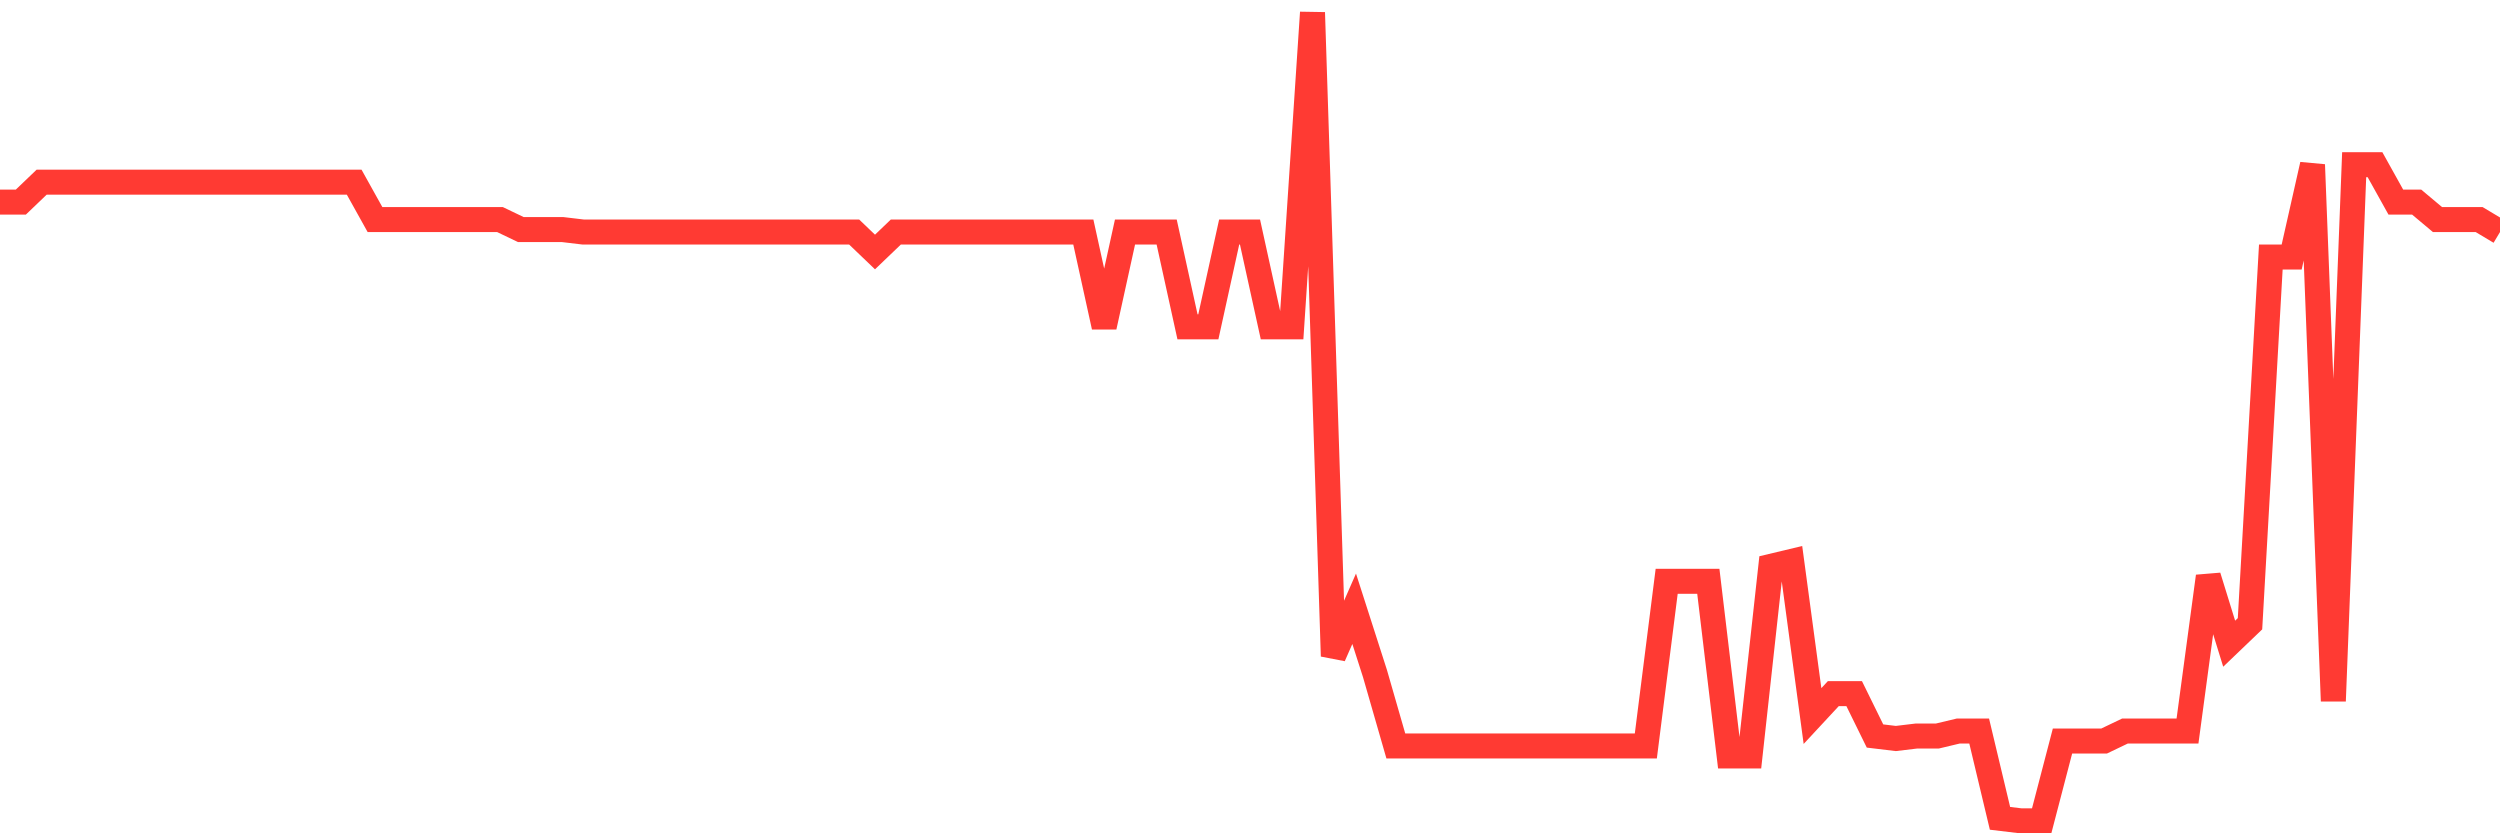 <svg
  xmlns="http://www.w3.org/2000/svg"
  xmlns:xlink="http://www.w3.org/1999/xlink"
  width="120"
  height="40"
  viewBox="0 0 120 40"
  preserveAspectRatio="none"
>
  <polyline
    points="0,9.701 1,9.701 2,8.743 3,8.743 4,8.743 5,8.743 6,8.743 7,8.743 8,8.743 9,8.743 10,8.743 11,8.743 12,8.743 13,8.743 14,8.743 15,8.743 16,8.743 17,8.743 18,10.54 19,10.54 20,10.54 21,10.54 22,10.54 23,10.54 24,10.54 25,11.019 26,11.019 27,11.019 28,11.138 29,11.138 30,11.138 31,11.138 32,11.138 33,11.138 34,11.138 35,11.138 36,11.138 37,11.138 38,11.138 39,11.138 40,11.138 41,11.138 42,12.096 43,11.138 44,11.138 45,11.138 46,11.138 47,11.138 48,11.138 49,11.138 50,11.138 51,11.138 52,11.138 53,15.689 54,11.138 55,11.138 56,11.138 57,15.689 58,15.689 59,11.138 60,11.138 61,15.689 62,15.689 63,0.6 64,31.496 65,29.221 66,32.335 67,35.807 68,35.807 69,35.807 70,35.807 71,35.807 72,35.807 73,35.807 74,35.807 75,35.807 76,35.807 77,35.807 78,35.807 79,35.807 80,27.904 81,27.904 82,27.904 83,36.286 84,36.286 85,27.185 86,26.946 87,34.37 88,33.293 89,33.293 90,35.328 91,35.448 92,35.328 93,35.328 94,35.089 95,35.089 96,39.28 97,39.4 98,39.4 99,35.568 100,35.568 101,35.568 102,35.089 103,35.089 104,35.089 105,35.089 106,27.664 107,30.898 108,29.94 109,12.336 110,12.336 111,7.905 112,33.652 113,7.905 114,7.905 115,9.701 116,9.701 117,10.54 118,10.54 119,10.54 120,11.138"
    fill="none"
    stroke="#ff3a33"
    stroke-width="1.2"
  >
  </polyline>
</svg>